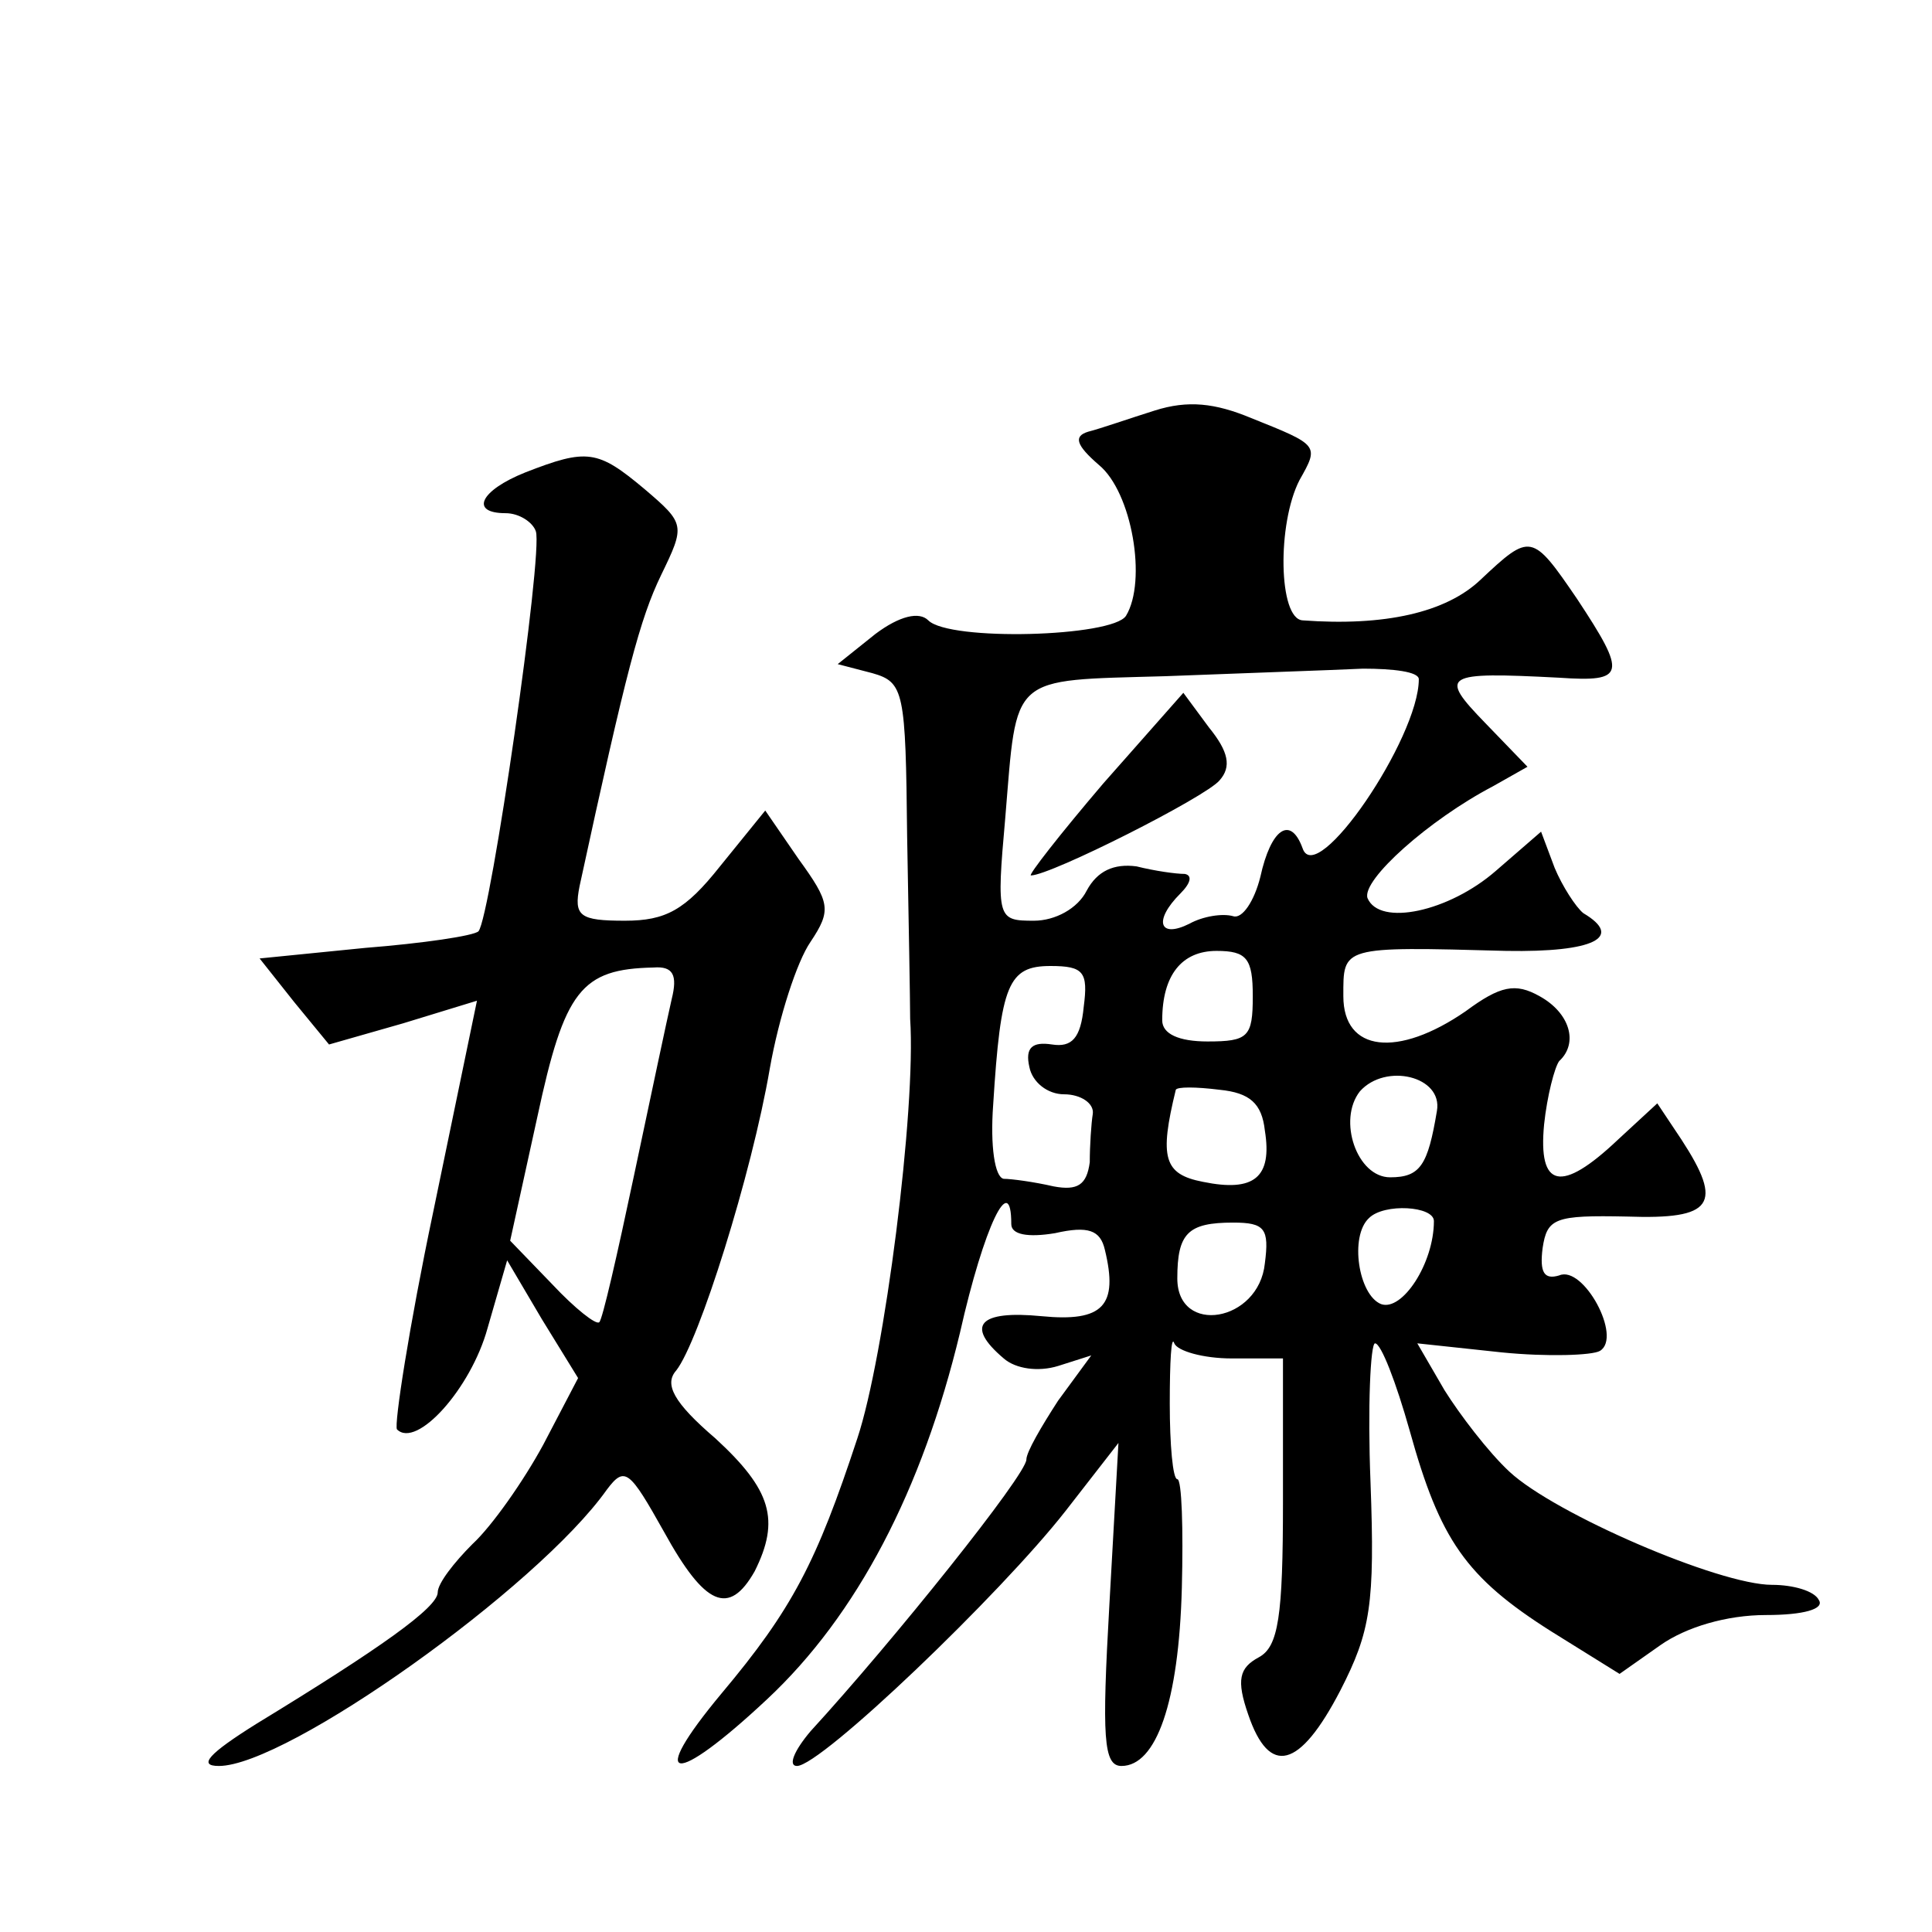 <?xml version="1.0" standalone="no"?>
<!DOCTYPE svg PUBLIC "-//W3C//DTD SVG 20010904//EN"
 "http://www.w3.org/TR/2001/REC-SVG-20010904/DTD/svg10.dtd">
<svg version="1.0" xmlns="http://www.w3.org/2000/svg"
 width="128pt" height="128pt" viewBox="0 0 128 128"
 preserveAspectRatio="xMidYMid meet">
<g transform="translate(0,128) scale(0.1,-0.1)"
fill="#0" stroke="none">
<path d="M765 1008 c-16 -5 -36 -12 -44 -14 -10 -3 -8 -9 7 -22 22 -18 32 -77 18
-100 -9 -14 -117 -17 -131 -3 -6 6 -19 3 -35 -9 l-25 -20 23 -6 c21 -6 22 -12 23
-108 1 -55 2 -110 2 -121 4 -60 -17 -224 -35 -278 -27 -82 -43 -113 -90 -169 -50
-60 -32 -62 30 -4 60 56 103 139 128 243 16 71 34 108 34 72 0 -7 11 -9 29 -6 22
5 30 2 33 -11 9 -37 -1 -48 -42 -44 -41 4 -51 -6 -25 -28 8 -7 23 -9 36 -5 l22
7 -22 -30 c-11 -17 -21 -34 -21 -39 0 -10 -88 -120 -143 -180 -11 -13 -15 -23 -9
-23 16 0 135 114 178 169 l35 45 -6 -107 c-5 -88 -4 -107 8 -107 23 0 38 42 40
118 1 39 0 72 -3 72 -3 0 -5 23 -5 50 0 28 1 46 3 40 2 -5 19 -10 38 -10 l34 0
0 -95 c0 -76 -3 -96 -16 -103 -13 -7 -15 -15 -7 -38 14 -41 34 -36 61 16 20 39
23 57 20 138 -2 50 0 92 3 92 4 0 14 -26 23 -58 20 -72 37 -97 94 -133 l45 -28
27 19 c17 12 44 20 70 20 25 0 39 4 35 10 -3 6 -17 10 -31 10 -35 0 -144 47 -174
75 -14 13 -33 38 -43 54 l-18 31 56 -6 c30 -3 60 -2 65 1 15 9 -11 57 -27 50 -10
-3 -13 2 -11 18 3 20 8 22 56 21 57 -2 64 8 36 51 l-16 24 -26 -24 c-38 -36 -53
-32 -49 10 2 19 7 38 10 42 13 12 7 32 -13 43 -16 9 -26 7 -49 -10 -45 -31 -81
-27 -81 10 0 33 -2 33 108 30 58 -1 78 9 51 25 -5 4 -14 18 -19 30 l-9 24 -30 -26
c-31 -27 -77 -37 -85 -18 -4 12 41 52 83 74 l23 13 -28 29 c-31 32 -28 34 49 30
44 -3 45 2 12 52 -30 44 -31 44 -64 13 -23 -22 -64 -31 -118 -27 -16 1 -17 64 -2
93 13 23 13 23 -32 41 -24 10 -42 12 -64 5z m175 -178 c0 -39 -68 -139 -77 -112
-8 22 -21 13 -28 -19 -4 -16 -12 -28 -18 -26 -7 2 -20 0 -29 -5 -20 -10 -24 2 -6
20 7 7 8 12 3 13 -6 0 -20 2 -32 5 -15 2 -26 -3 -33 -16 -6 -12 -21 -20 -35 -20
-24 0 -25 1 -19 68 8 96 2 91 106 94 51 2 110 4 131 5 20 0 37 -2 37 -7z m-110
-210 c0 -27 -3 -30 -30 -30 -19 0 -30 5 -30 14 0 30 13 46 36 46 20 0 24 -5 24
-30z m-112 -7 c-2 -21 -8 -27 -21 -25 -13 2 -18 -2 -15 -15 2 -10 12 -18 23 -18
11 0 20 -6 19 -13 -1 -6 -2 -21 -2 -32 -2 -15 -8 -19 -24 -16 -13 3 -28 5 -33 5
-6 1 -9 22 -7 49 5 80 10 92 38 92 22 0 25 -4 22 -27z m234 -69 c-6 -36 -11 -44
-31 -44 -22 0 -35 38 -20 57 17 19 55 10 51 -13z m-114 -13 c5 -31 -7 -41 -41 -34
-26 5 -29 16 -18 61 1 2 13 2 29 0 20 -2 28 -9 30 -27z m112 -60 c0 -28 -21 -60
-35 -55 -15 6 -21 45 -8 57 10 10 43 8 43 -2z m-112 -28 c-4 -39 -58 -48 -58 -10
0 30 7 37 37 37 21 0 24 -4 21 -27z M731 761 c-29 -34 -50 -61 -48 -61 13 0 116
52 125 63 8 9 6 19 -7 35 l-17 23 -53 -60z M348 967 c-30 -12 -37 -27 -13 -27 9
0 18 -6 20 -12 5 -14 -30 -256 -38 -265 -3 -3 -37 -8 -75 -11 l-70 -7 23 -29 23
-28 49 14 49 15 -29 -140 c-16 -76 -26 -141 -24 -144 13 -13 49 27 60 67 l13 45
23 -39 24 -39 -23 -44 c-13 -24 -34 -54 -47 -66 -12 -12 -23 -26 -23 -32 0 -10
-38 -37 -120 -87 -32 -20 -39 -28 -25 -28 45 0 211 118 257 183 12 16 15 13 38
-28 27 -49 43 -56 60 -26 17 34 11 54 -26 88 -28 24 -34 36 -26 45 15 19 50 130
62 200 6 34 18 71 27 84 14 21 13 26 -8 55 l-22 32 -30 -37 c-23 -29 -36 -36 -63
-36 -30 0 -34 3 -30 23 31 143 40 177 54 206 16 33 16 34 -11 57 -31 26 -38 27
-79 11z m97 -349 c-3 -13 -14 -65 -25 -117 -11 -52 -21 -96 -23 -97 -2 -2 -16 9
-31 25 l-28 29 18 82 c18 84 29 98 77 99 13 1 16 -5 12 -21z"/>
</g>
</svg>
